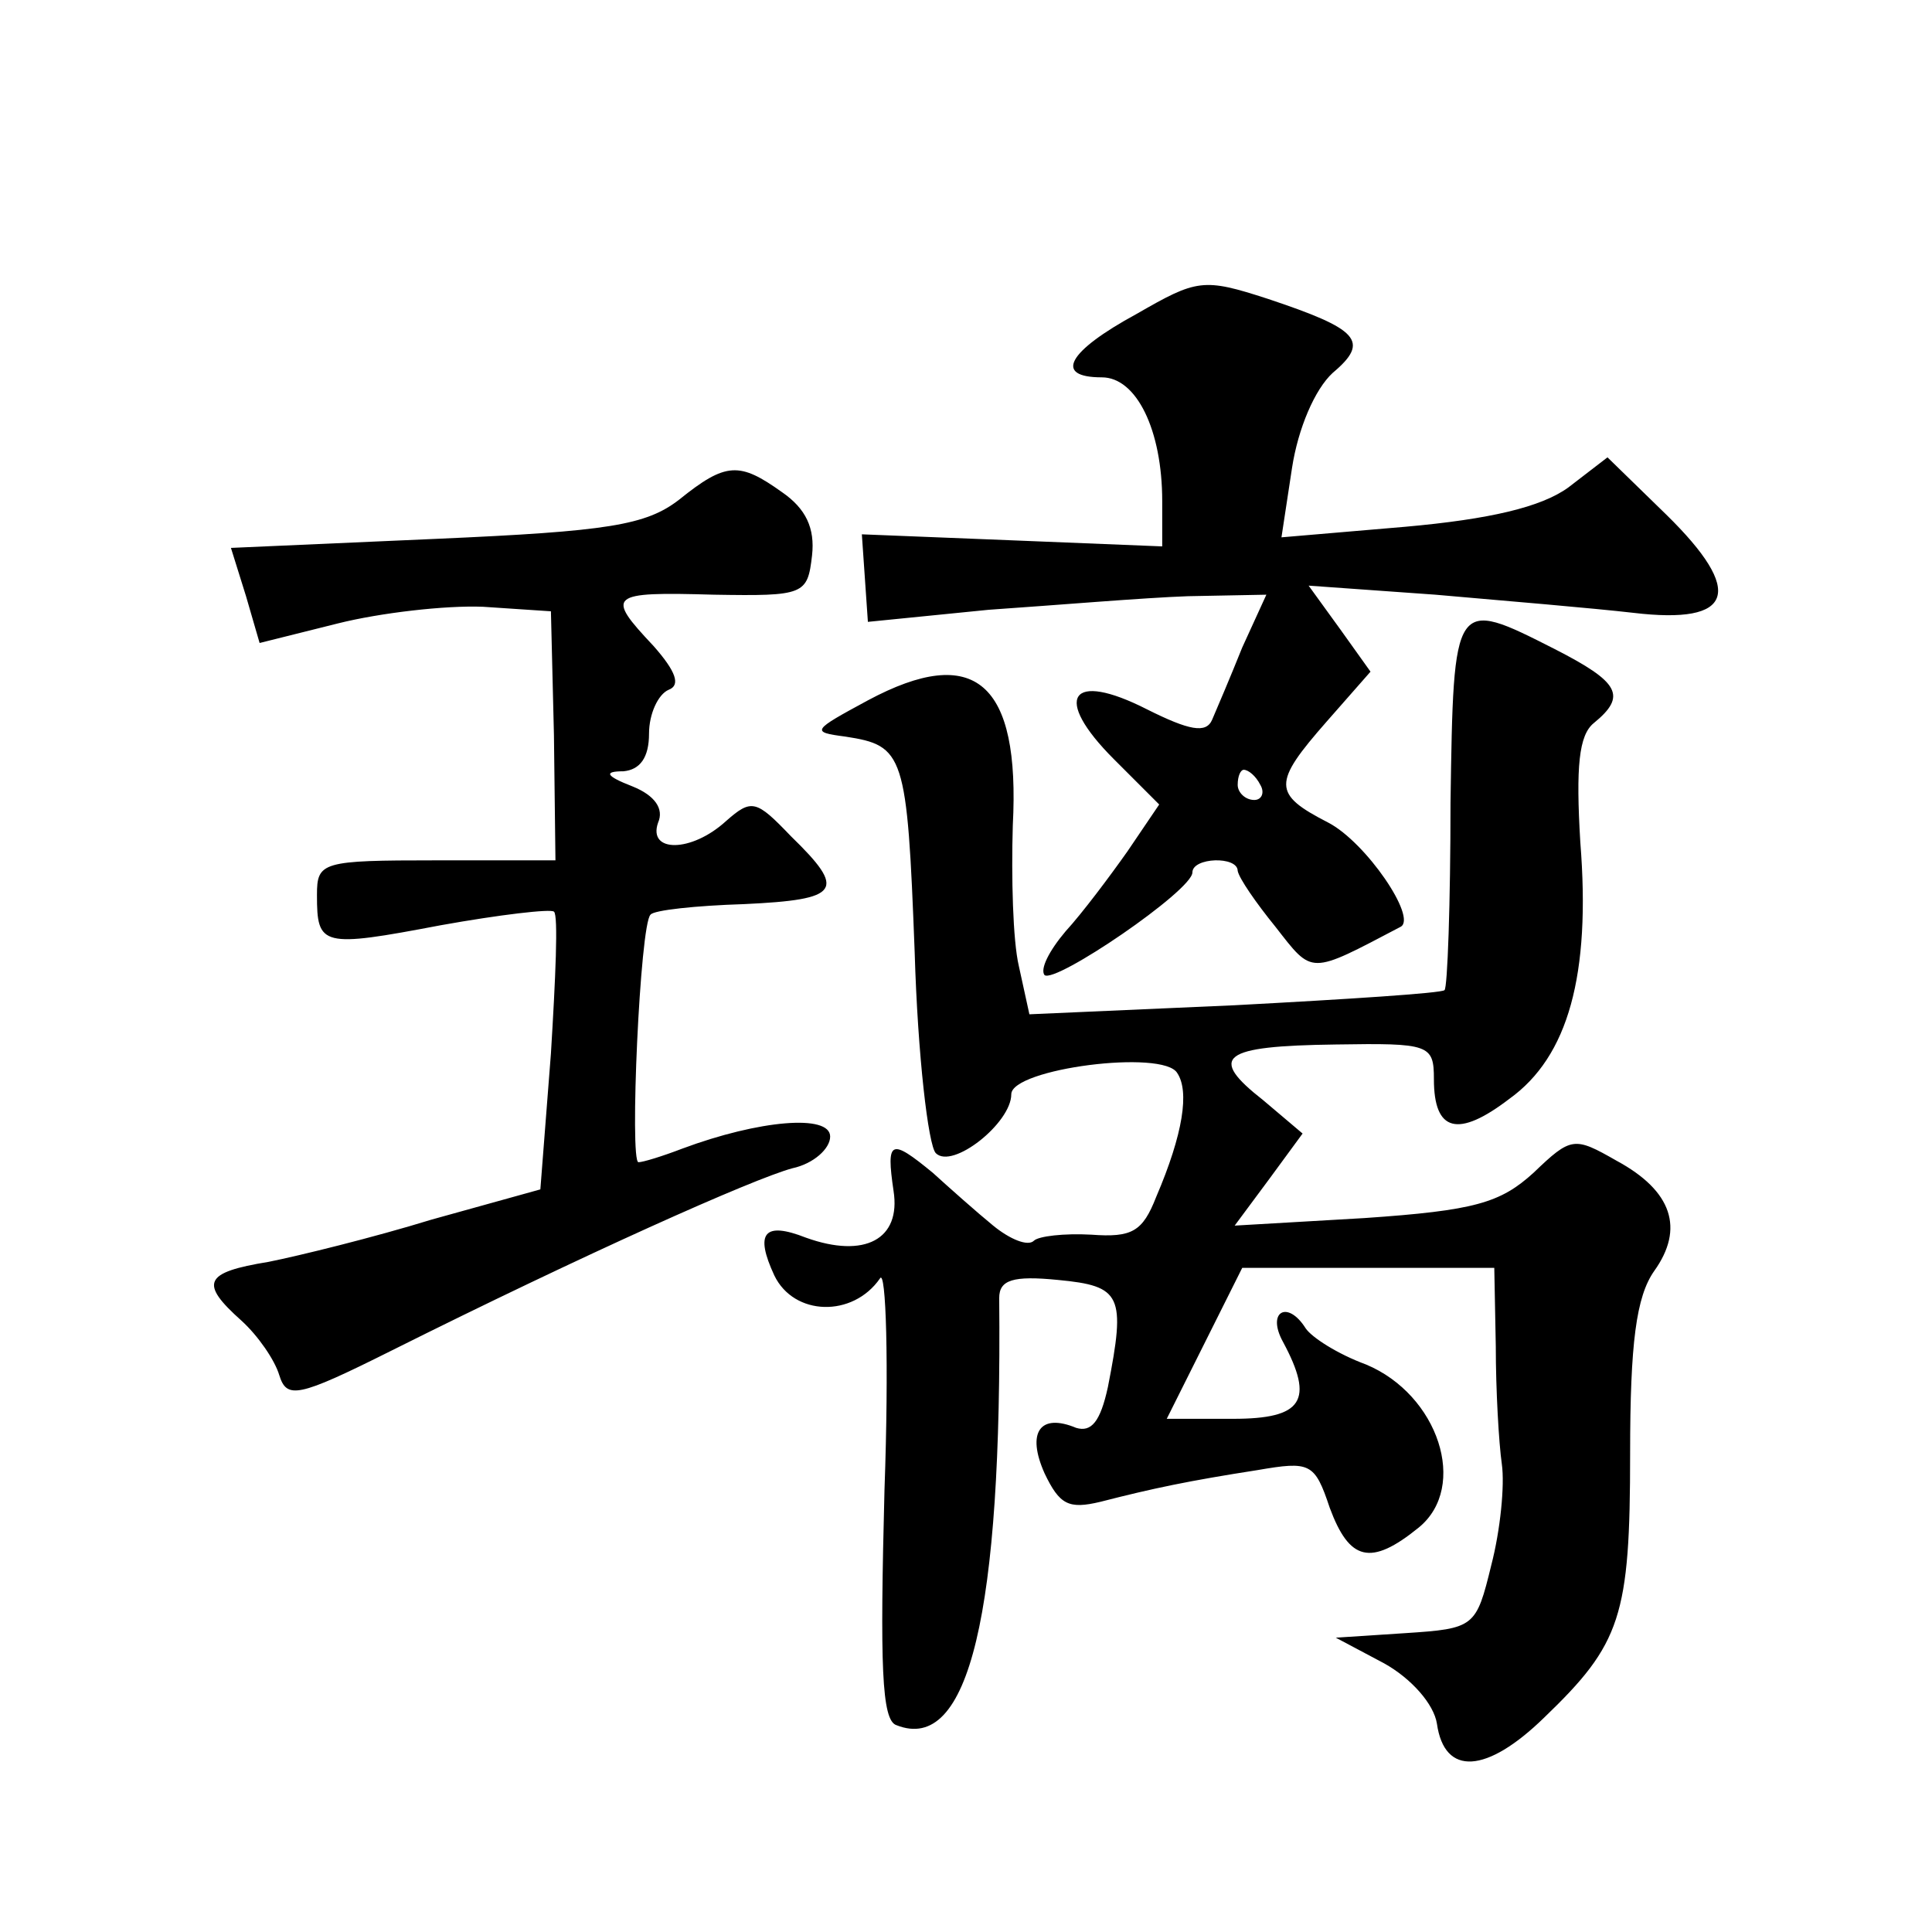 <?xml version="1.0" standalone="no"?>
<!DOCTYPE svg PUBLIC "-//W3C//DTD SVG 20010904//EN"
 "http://www.w3.org/TR/2001/REC-SVG-20010904/DTD/svg10.dtd">
<svg version="1.0" xmlns="http://www.w3.org/2000/svg"
 width="128pt" height="128pt" viewBox="0 0 128 128"
 preserveAspectRatio="xMidYMid meet">
<g transform="translate(0,128) scale(0.1,-0.1)"
fill="#0" stroke="none">
<path d="M753 1072 c-46 -25 -55 -42 -23 -42 23 0 40 -35 40 -82 l0 -30 -99 4 -100
4 2 -29 2 -29 80 8 c44 3 103 8 132 9 l52 1 -16 -35 c-8 -20 -17 -41 -20 -48 -4
-9 -15 -7 -43 7 -51 26 -63 8 -22 -33 l30 -30 -21 -31 c-12 -17 -30 -41 -41 -53
-11 -13 -17 -25 -14 -29 7 -6 98 56 98 68 0 10 30 11 30 1 1 -5 12 -21 25 -37 25
-32 22 -32 83 0 11 6 -23 56 -48 69 -37 19 -37 26 -1 67 l29 33 -20 28 -21 29 84
-6 c46 -4 105 -9 131 -12 67 -8 74 14 22 65 l-39 38 -26 -20 c-18 -13 -52 -21 -108
-26 l-82 -7 7 46 c4 26 15 52 27 63 25 21 17 29 -43 49 -43 14 -47 13 -87 -10z
m82 -312 c3 -5 1 -10 -4 -10 -6 0 -11 5 -11 10 0 6 2 10 4 10 3 0 8 -4 11 -10z
M450 949 c-22 -17 -47 -21 -161 -26 l-136 -6 10 -32 9 -31 52 13 c28 7 71 12 96
11 l45 -3 2 -82 1 -83 -79 0 c-76 0 -79 -1 -79 -23 0 -34 3 -35 82 -20 39 7 73
11 75 9 3 -2 1 -45 -2 -94 l-7 -90 -72 -20 c-39 -12 -88 -24 -108 -28 -43 -7 -46
-14 -18 -39 11 -10 22 -26 25 -36 5 -16 12 -15 74 16 128 64 240 114 266 121 14
3 25 13 25 21 0 15 -47 11 -98 -8 -13 -5 -26 -9 -29 -9 -6 0 1 158 8 164 2 3 30
6 62 7 64 3 68 9 31 45 -23 24 -26 25 -43 10 -23 -21 -52 -21 -45 -1 4 9 -2 18
-17 24 -18 7 -19 10 -6 10 11 1 17 9 17 25 0 13 6 26 13 29 8 3 5 12 -10 29 -32
34 -30 36 40 34 60 -1 62 0 65 26 2 18 -4 31 -20 42 -28 20 -37 20 -68 -5z M961
748 c0 -66 -2 -123 -4 -124 -2 -2 -64 -6 -139 -10 l-136 -6 -7 32 c-4 17 -5 59
-4 93 5 95 -25 121 -96 83 -37 -20 -38 -21 -15 -24 39 -6 41 -11 46 -143 2 -68
9 -128 14 -133 11 -11 50 20 50 39 0 17 101 30 110 14 8 -12 4 -40 -14 -82 -9 -23
-16 -27 -43 -25 -18 1 -35 -1 -38 -4 -4 -4 -16 1 -27 10 -11 9 -29 25 -40 35 -28
23 -31 22 -26 -12 5 -32 -19 -45 -58 -31 -28 11 -34 3 -21 -25 13 -27 52 -28 70
-2 4 7 6 -56 3 -140 -3 -116 -2 -153 8 -156 48 -19 70 74 68 283 0 12 9 15 39 12
42 -4 45 -10 33 -71 -5 -23 -11 -30 -21 -27 -24 10 -33 -3 -21 -30 10 -21 16 -24
37 -19 35 9 59 14 104 21 35 6 38 5 48 -25 13 -35 27 -39 59 -13 33 27 13 88 -35
108 -19 7 -36 18 -40 24 -12 19 -26 11 -15 -9 21 -39 13 -51 -33 -51 l-44 0 25
50 25 50 83 0 84 0 1 -52 c0 -29 2 -64 4 -78 2 -14 -1 -44 -7 -67 -10 -41 -11 -42
-57 -45 l-46 -3 32 -17 c18 -10 33 -27 35 -40 5 -35 33 -33 71 4 51 49 57 67 57
175 0 73 4 104 16 121 20 28 12 53 -25 73 -28 16 -30 16 -55 -8 -22 -20 -39 -25
-112 -30 l-86 -5 23 31 22 30 -26 22 c-37 29 -28 36 48 37 62 1 65 0 65 -23 0 -35
16 -39 50 -13 39 28 54 82 47 170 -3 50 -1 71 9 79 22 18 17 27 -26 49 -67 34 -67
34 -69 -102z"/>
</g>
</svg>
